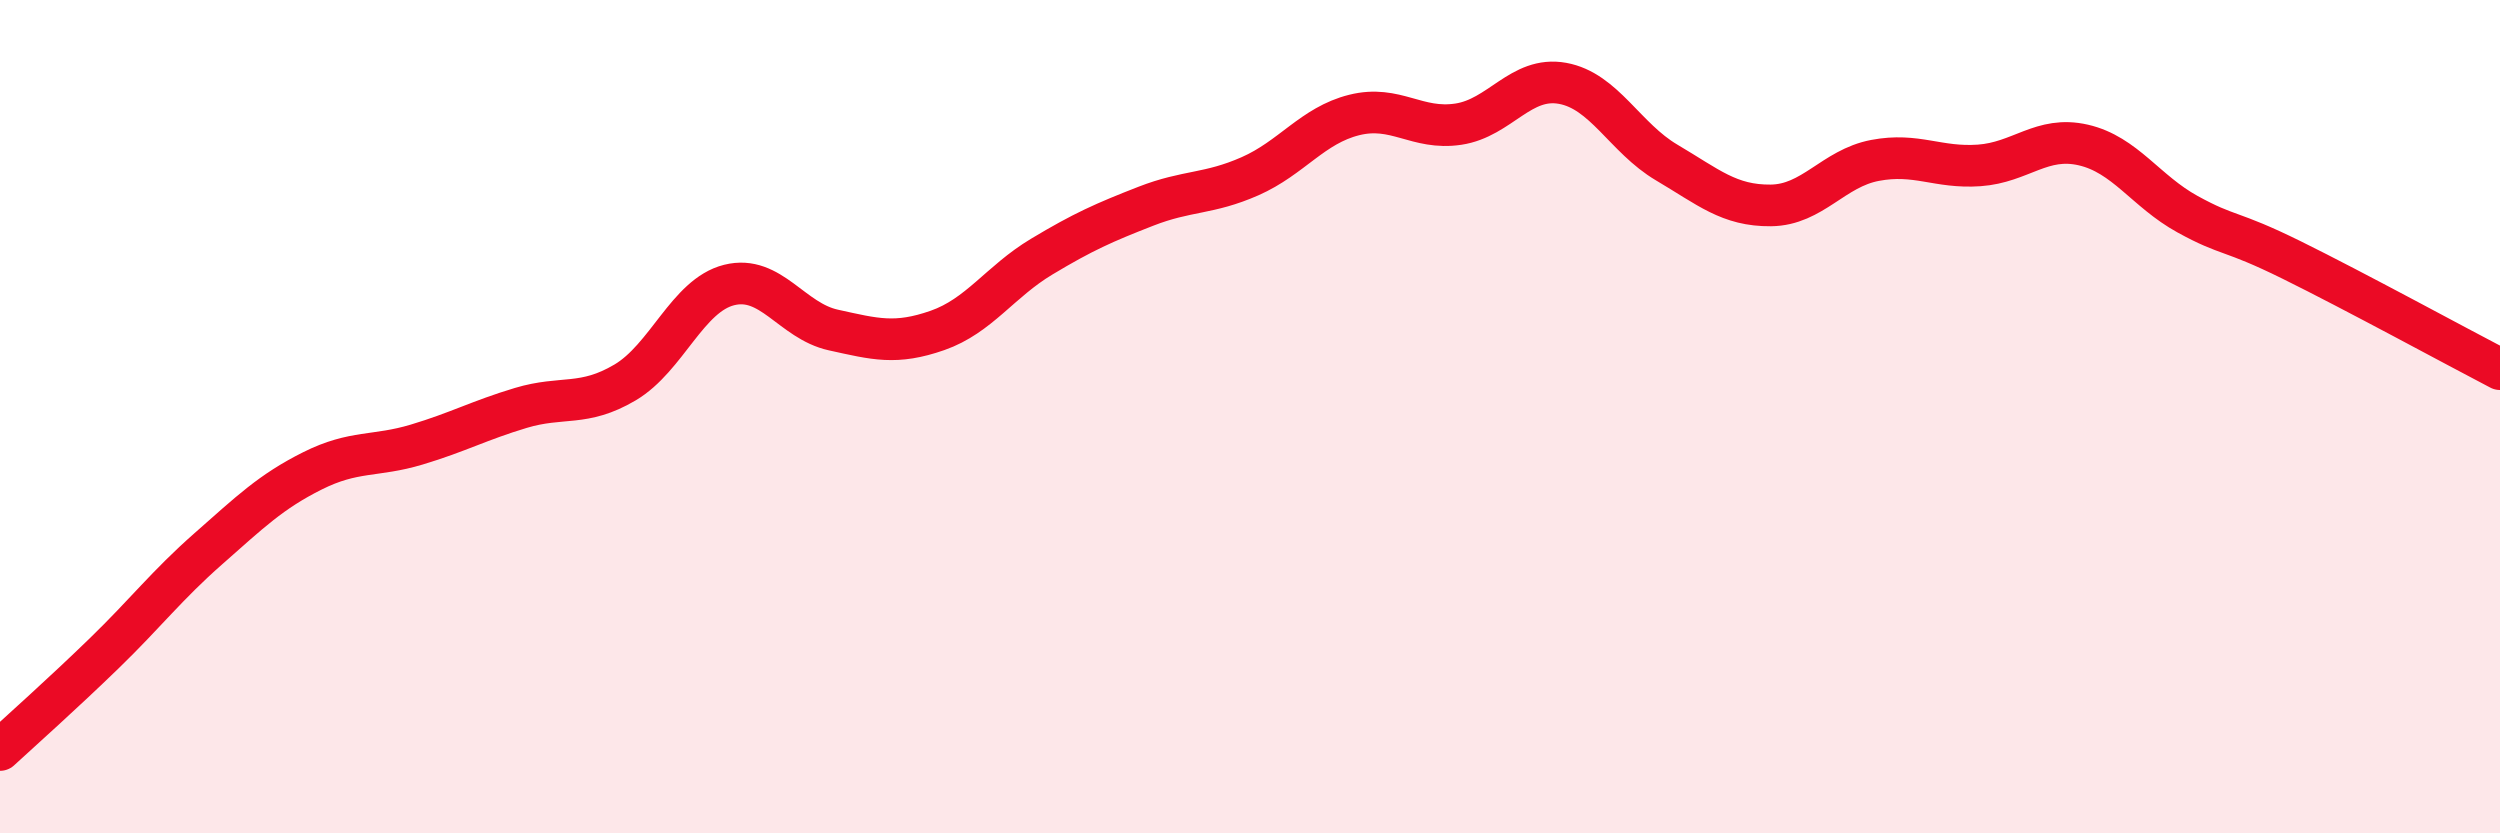 
    <svg width="60" height="20" viewBox="0 0 60 20" xmlns="http://www.w3.org/2000/svg">
      <path
        d="M 0,18 C 0.5,17.54 1.5,16.65 2.5,15.68 C 3.5,14.71 4,14.05 5,13.17 C 6,12.29 6.5,11.8 7.5,11.3 C 8.5,10.8 9,10.97 10,10.67 C 11,10.37 11.5,10.09 12.5,9.79 C 13.5,9.49 14,9.77 15,9.18 C 16,8.59 16.5,7.09 17.5,6.84 C 18.5,6.59 19,7.7 20,7.92 C 21,8.14 21.5,8.28 22.5,7.93 C 23.5,7.58 24,6.76 25,6.16 C 26,5.56 26.5,5.34 27.5,4.95 C 28.5,4.56 29,4.67 30,4.23 C 31,3.79 31.5,3.01 32.5,2.76 C 33.5,2.51 34,3.13 35,2.98 C 36,2.83 36.5,1.82 37.5,2 C 38.5,2.18 39,3.31 40,3.9 C 41,4.49 41.5,4.94 42.5,4.93 C 43.5,4.92 44,4.04 45,3.85 C 46,3.66 46.5,4.04 47.5,3.97 C 48.5,3.9 49,3.25 50,3.48 C 51,3.71 51.5,4.59 52.5,5.14 C 53.5,5.69 53.5,5.5 55,6.24 C 56.5,6.98 59,8.34 60,8.86L60 20L0 20Z"
        fill="#EB0A25"
        opacity="0.1"
        stroke-linecap="round"
        stroke-linejoin="round"
      />
      <path
        d="M 0,18 C 0.5,17.54 1.5,16.65 2.5,15.68 C 3.5,14.71 4,14.05 5,13.17 C 6,12.29 6.5,11.8 7.5,11.3 C 8.5,10.8 9,10.97 10,10.67 C 11,10.37 11.5,10.09 12.5,9.79 C 13.5,9.49 14,9.77 15,9.18 C 16,8.59 16.5,7.09 17.5,6.84 C 18.5,6.59 19,7.7 20,7.92 C 21,8.14 21.5,8.28 22.5,7.93 C 23.5,7.58 24,6.76 25,6.16 C 26,5.56 26.5,5.34 27.5,4.95 C 28.5,4.56 29,4.67 30,4.23 C 31,3.79 31.5,3.01 32.5,2.76 C 33.5,2.51 34,3.13 35,2.98 C 36,2.83 36.5,1.82 37.5,2 C 38.5,2.18 39,3.31 40,3.9 C 41,4.49 41.5,4.94 42.5,4.93 C 43.5,4.92 44,4.04 45,3.85 C 46,3.66 46.5,4.04 47.5,3.97 C 48.5,3.9 49,3.25 50,3.48 C 51,3.71 51.5,4.59 52.5,5.14 C 53.5,5.69 53.5,5.5 55,6.24 C 56.5,6.98 59,8.34 60,8.86"
        stroke="#EB0A25"
        stroke-width="1"
        fill="none"
        stroke-linecap="round"
        stroke-linejoin="round"
      />
    </svg>
  